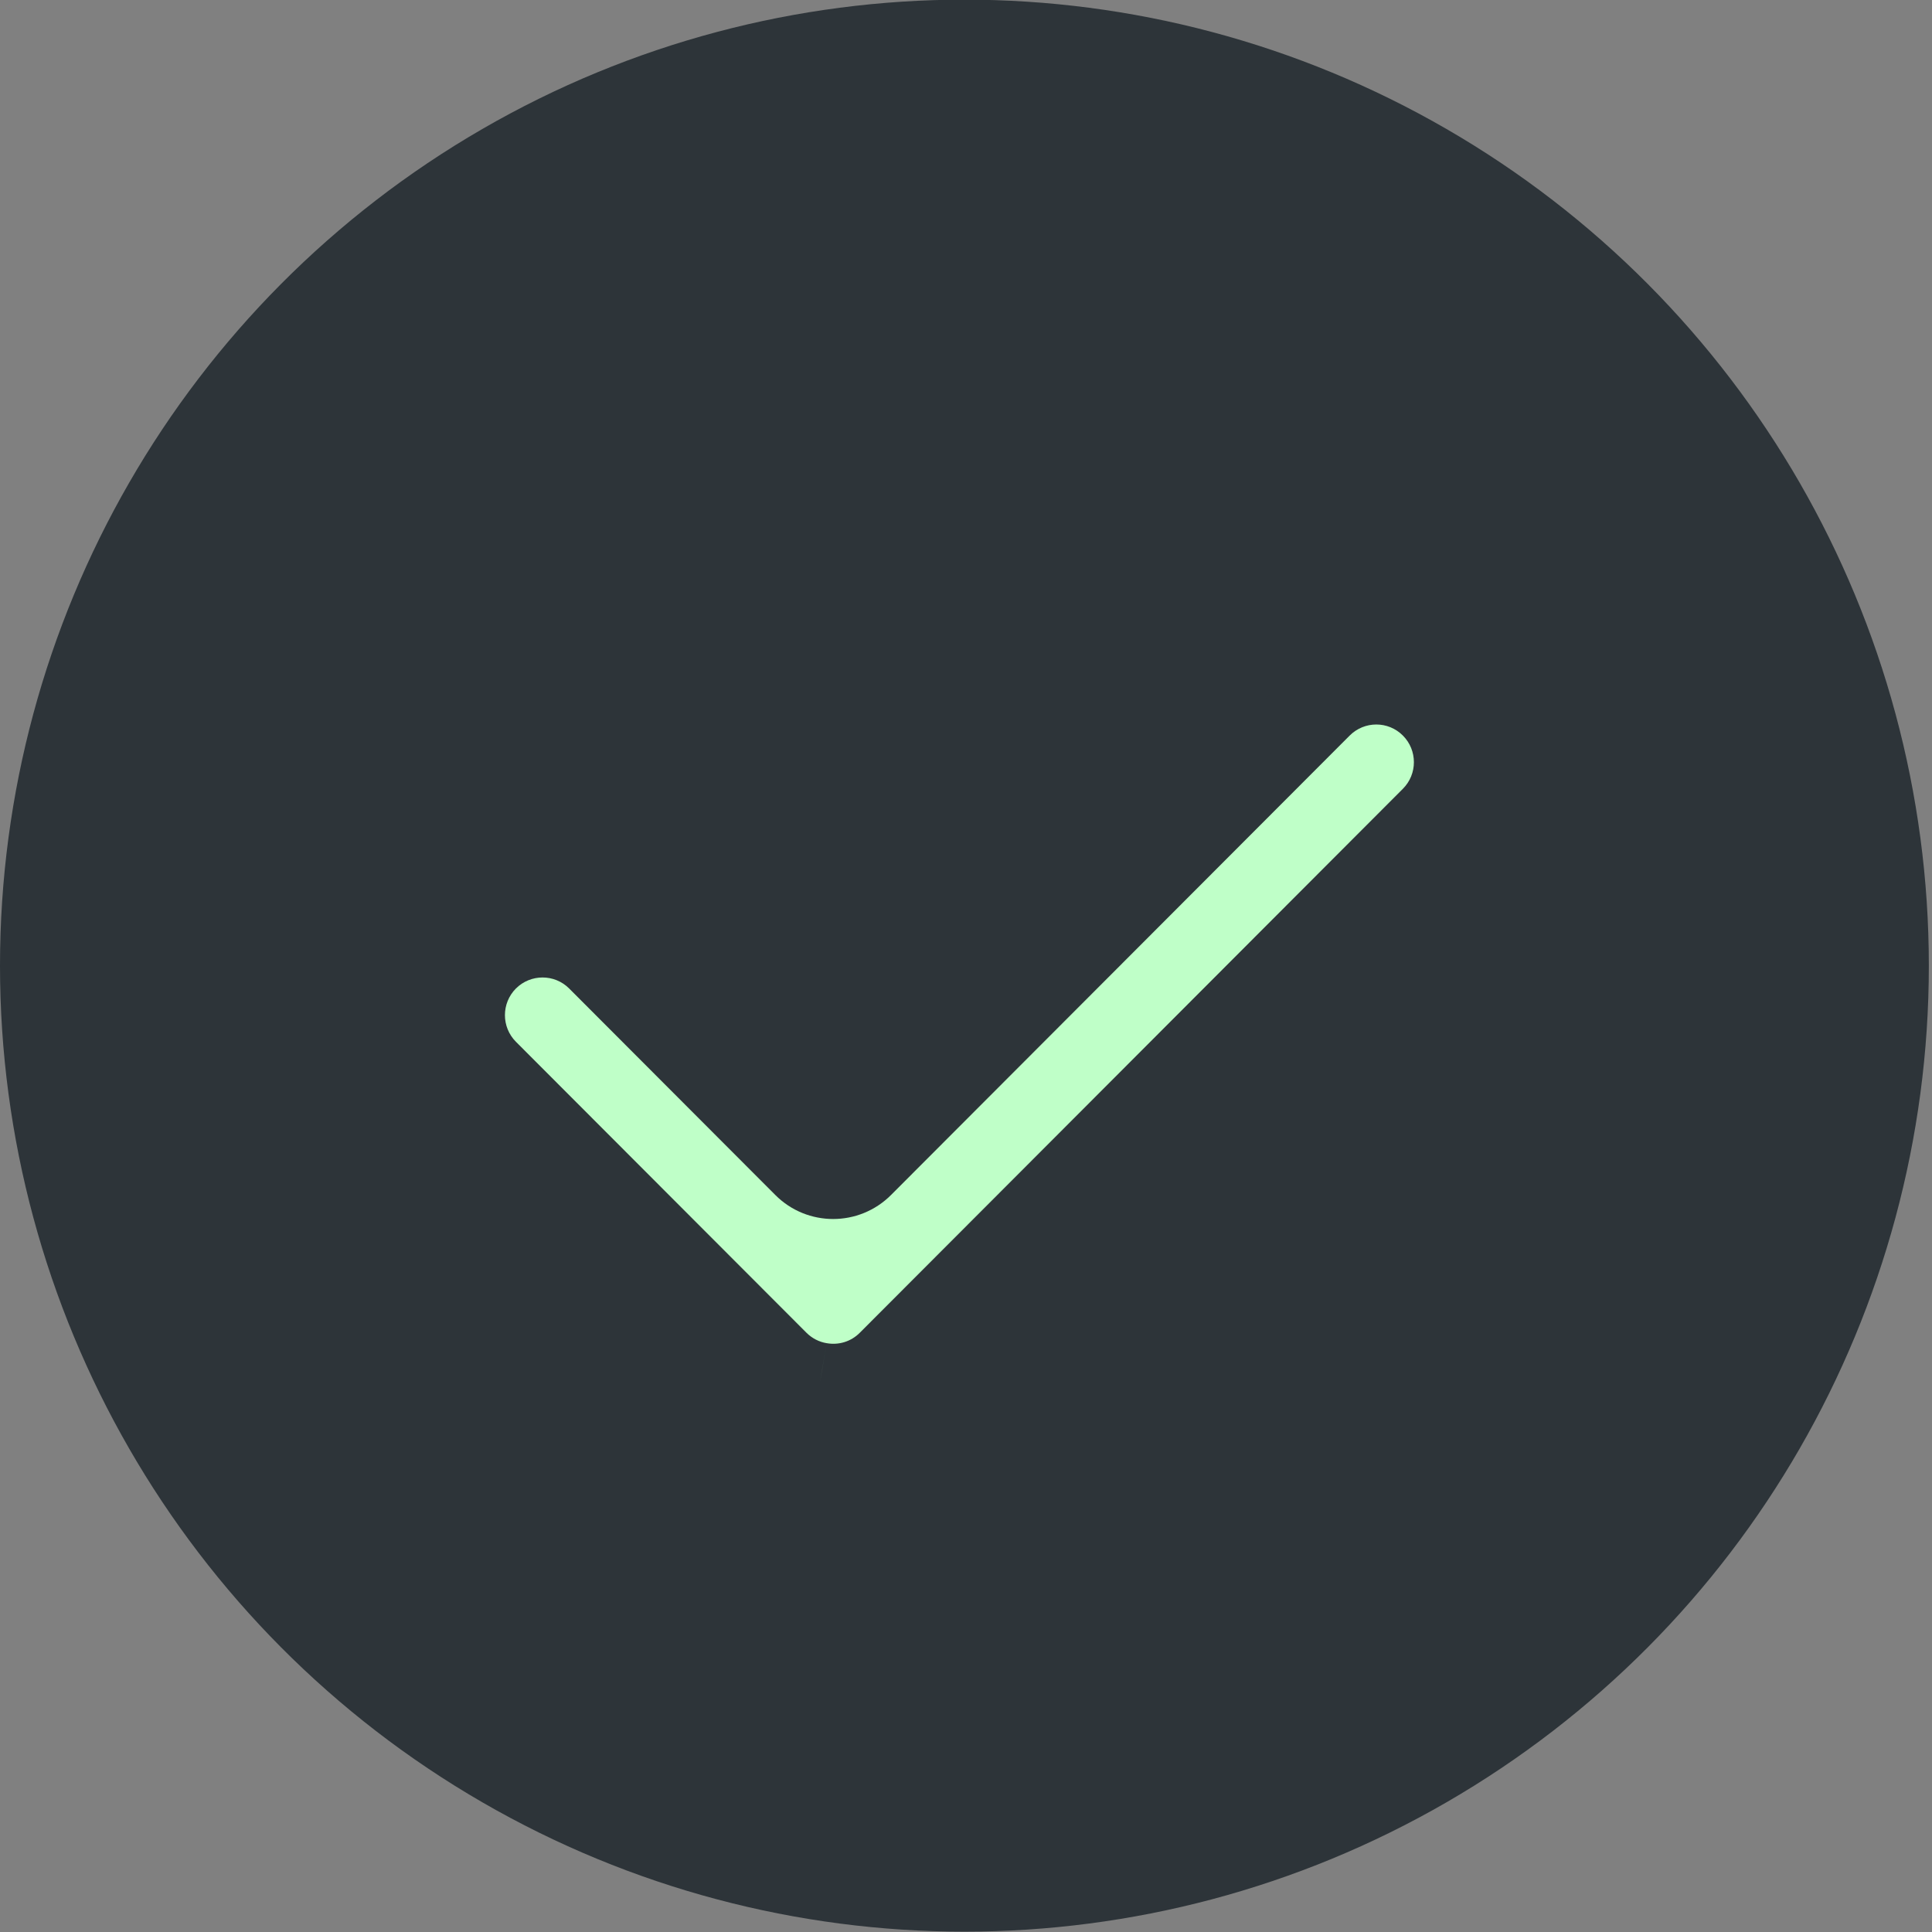 <svg
  width="22"
  height="22"
  viewBox="0 0 22 22"
  fill="none"
  xmlns="http://www.w3.org/2000/svg"
>
  <rect x="0" y="0" width="22" height="22" fill="#808080" stroke="none"/>
  <ellipse cx="10.982" cy="10.996" rx="10.982" ry="11" fill="#2D3439" />
  <mask
    id="path-2-outside-1_6584_16284"
    maskUnits="userSpaceOnUse"
    x="3.471"
    y="2.36"
    width="15.544"
    height="15.569"
    fill="black"
  >
    <rect
      fill="white"
      x="3.471"
      y="2.36"
      width="15.544"
      height="15.569"
    />
    <path
      fill-rule="evenodd"
      clip-rule="evenodd"
      d="M5.531 10.911C5.174 11.269 5.174 11.85 5.531 12.208L8.839 15.521C8.978 15.66 9.15 15.745 9.33 15.776C9.614 15.825 9.916 15.741 10.135 15.521L16.319 9.327C16.677 8.969 16.677 8.389 16.319 8.031C15.962 7.673 15.382 7.673 15.025 8.031L9.801 13.263C9.628 13.437 9.347 13.437 9.173 13.263L6.825 10.911C6.468 10.553 5.888 10.553 5.531 10.911Z"
    />
  </mask>
  <path
    fill-rule="evenodd"
    clip-rule="evenodd"
    d="M5.531 10.911C5.174 11.269 5.174 11.85 5.531 12.208L8.839 15.521C8.978 15.66 9.15 15.745 9.33 15.776C9.614 15.825 9.916 15.741 10.135 15.521L16.319 9.327C16.677 8.969 16.677 8.389 16.319 8.031C15.962 7.673 15.382 7.673 15.025 8.031L9.801 13.263C9.628 13.437 9.347 13.437 9.173 13.263L6.825 10.911C6.468 10.553 5.888 10.553 5.531 10.911Z"
    fill="#BFFFC8"
  />
  <path
    d="M9.33 15.776L9.414 15.295L9.413 15.295L9.33 15.776ZM10.135 15.521L10.48 15.866L10.48 15.866L10.135 15.521ZM16.319 9.327L15.975 8.982L16.319 9.327ZM15.025 8.031L14.681 7.686L15.025 8.031ZM6.825 10.911L6.481 11.256L6.825 10.911ZM9.173 13.263L8.829 13.608L9.173 13.263ZM5.875 11.863C5.708 11.695 5.708 11.424 5.875 11.256L5.187 10.566C4.639 11.115 4.639 12.004 5.187 12.553L5.875 11.863ZM9.183 15.176L5.875 11.863L5.187 12.553L8.494 15.866L9.183 15.176ZM9.413 15.295C9.329 15.281 9.248 15.241 9.183 15.176L8.494 15.866C8.707 16.079 8.972 16.209 9.248 16.257L9.413 15.295ZM9.791 15.176C9.689 15.279 9.548 15.319 9.414 15.295L9.247 16.256C9.68 16.332 10.144 16.202 10.48 15.866L9.791 15.176ZM15.975 8.982L9.791 15.176L10.48 15.866L16.664 9.672L15.975 8.982ZM15.975 8.376C16.142 8.543 16.142 8.815 15.975 8.982L16.664 9.672C17.211 9.124 17.211 8.235 16.664 7.686L15.975 8.376ZM15.369 8.376C15.537 8.208 15.808 8.208 15.975 8.376L16.664 7.686C16.116 7.138 15.228 7.138 14.681 7.686L15.369 8.376ZM10.146 13.608L15.369 8.376L14.681 7.686L9.457 12.918L10.146 13.608ZM6.481 11.256L8.829 13.608L9.518 12.918L7.17 10.566L6.481 11.256ZM5.875 11.256C6.043 11.089 6.314 11.089 6.481 11.256L7.17 10.566C6.622 10.018 5.734 10.018 5.187 10.566L5.875 11.256ZM9.457 12.918C9.474 12.901 9.501 12.901 9.518 12.918L8.829 13.608C9.192 13.972 9.782 13.972 10.146 13.608L9.457 12.918Z"
    fill="#2D3439"
    mask="url(#path-2-outside-1_6584_16284)"
  />
</svg>